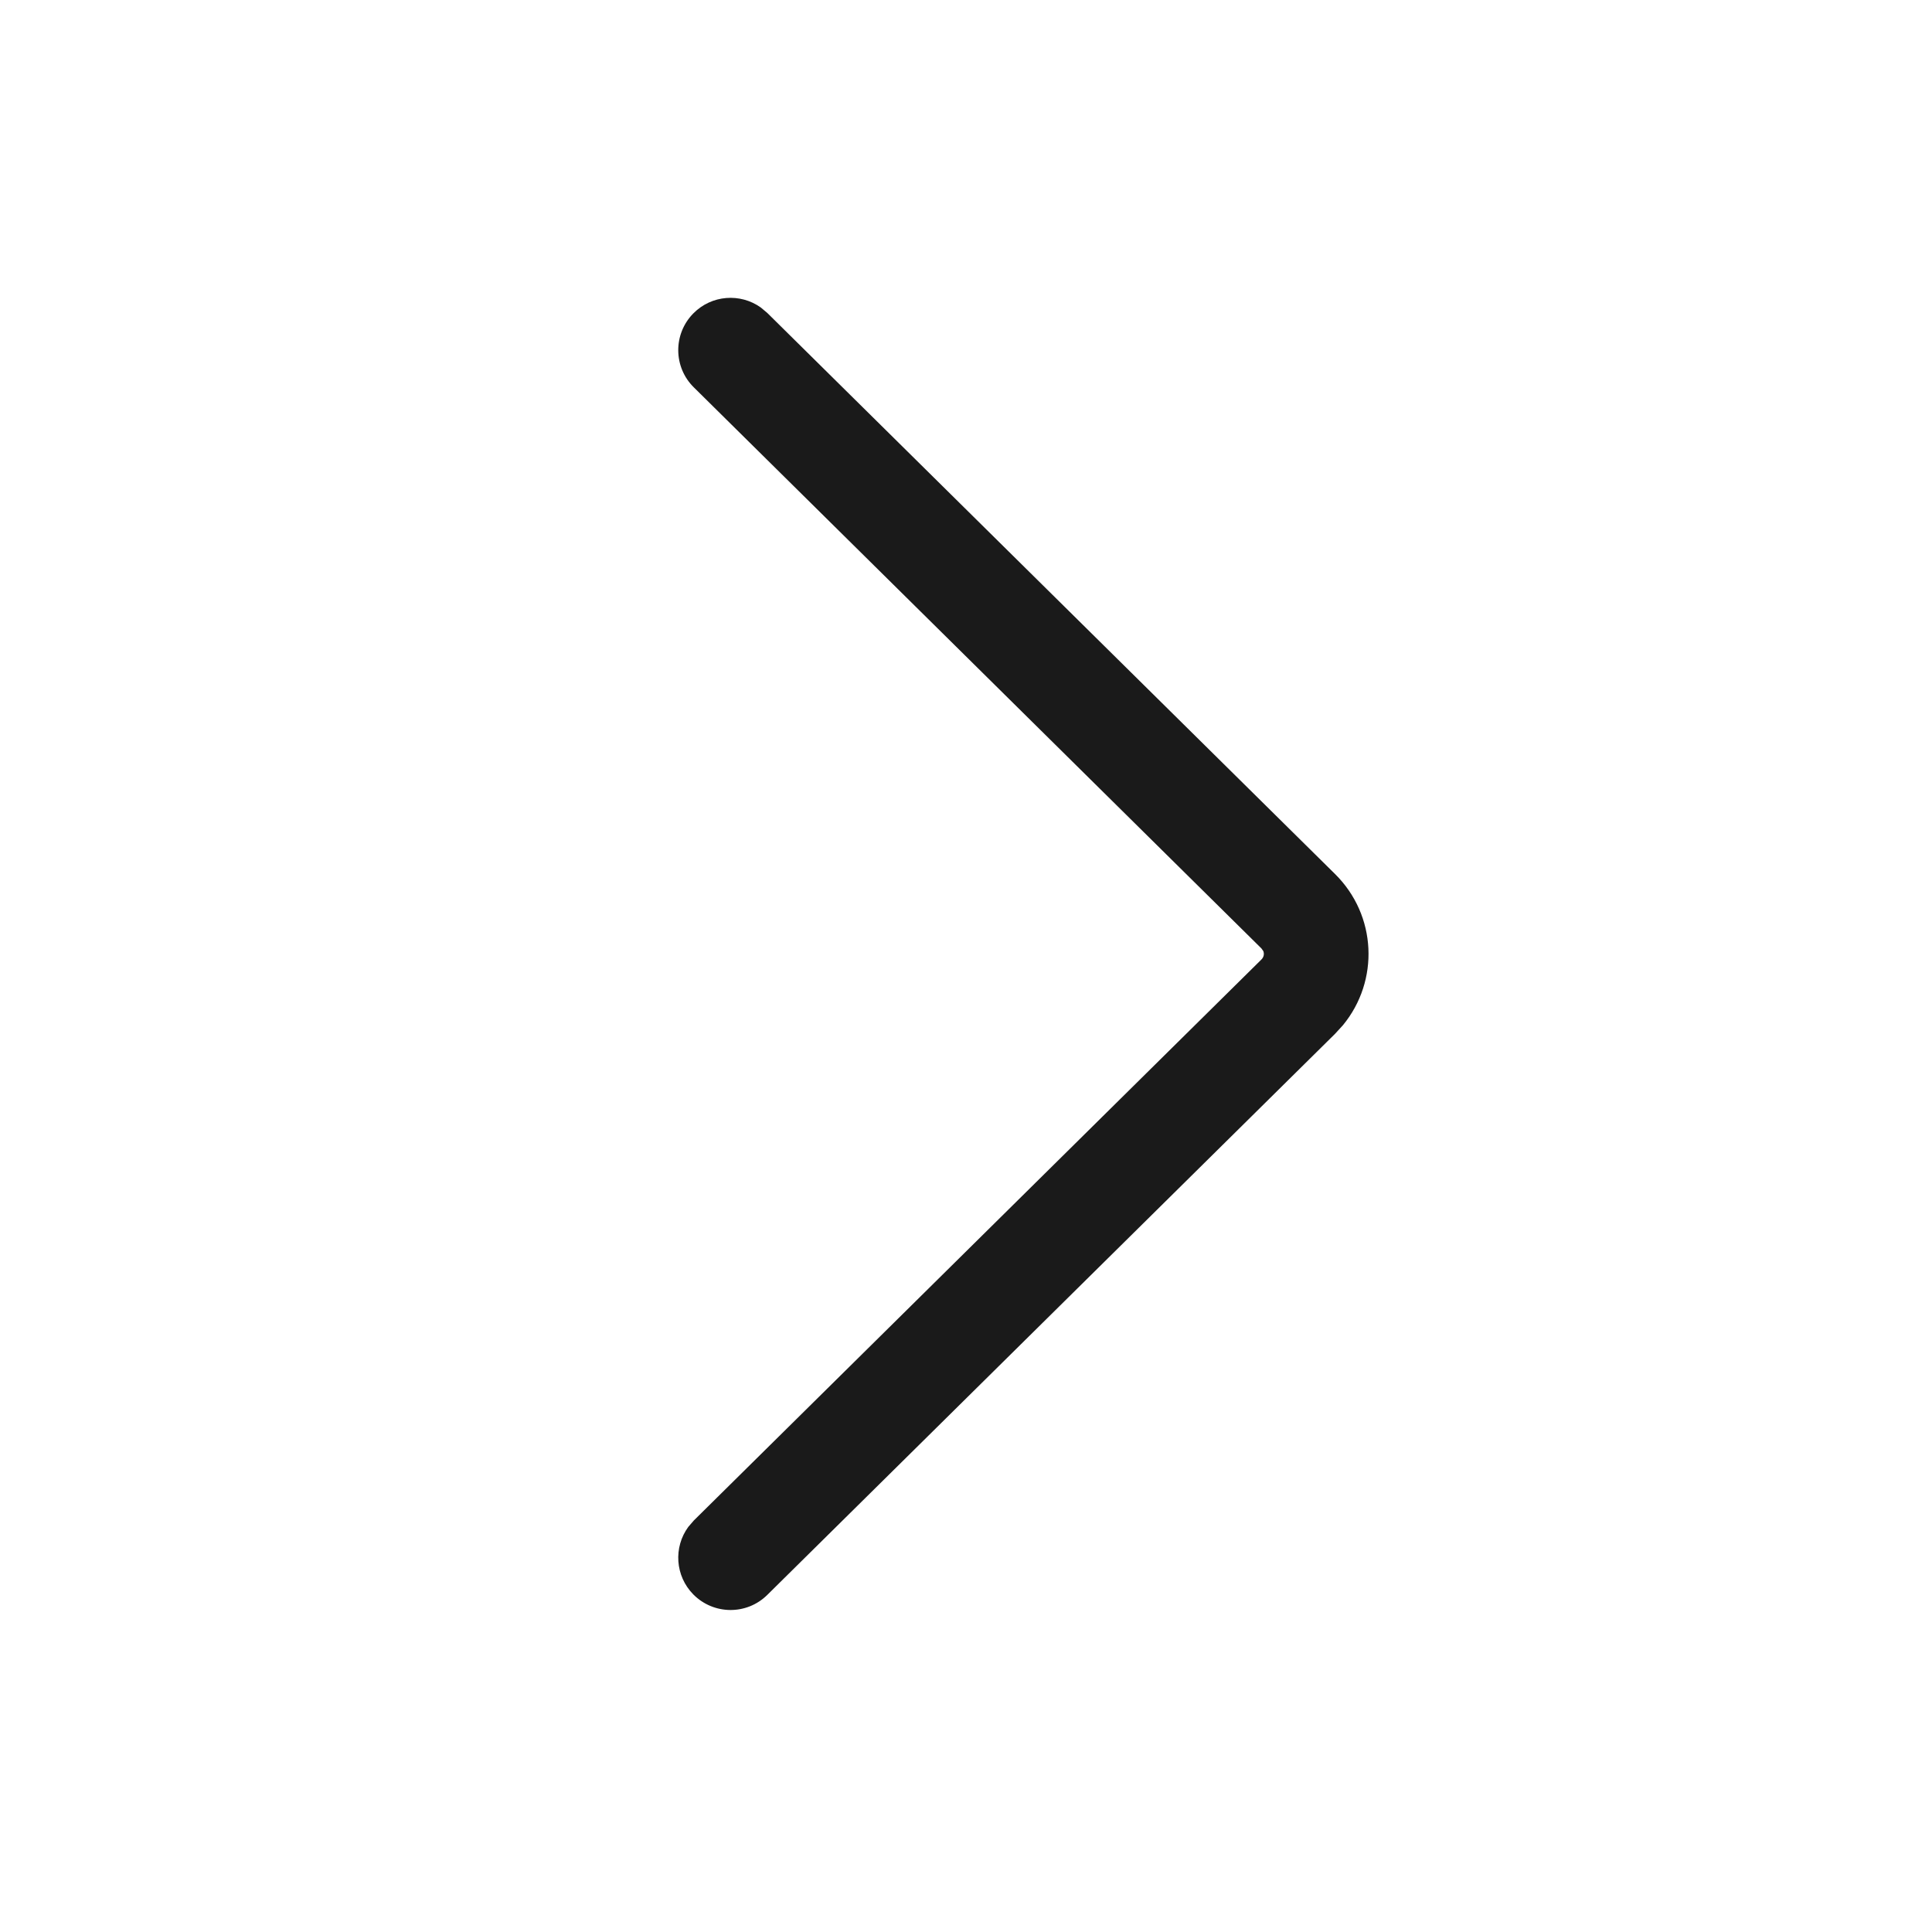 <svg width="24" height="24" viewBox="0 0 24 24" fill="none" xmlns="http://www.w3.org/2000/svg">
<path fill-rule="evenodd" clip-rule="evenodd" d="M9.532 19.812C9.277 20.065 8.866 20.062 8.613 19.807C8.386 19.577 8.365 19.221 8.55 18.968L8.619 18.888L15.67 11.919C15.7 11.889 15.707 11.849 15.693 11.814L15.67 11.782L8.619 4.812C8.363 4.56 8.361 4.148 8.613 3.893C8.84 3.663 9.196 3.638 9.451 3.82L9.532 3.888L16.584 10.857C17.104 11.37 17.137 12.184 16.682 12.736L16.584 12.843L9.532 19.812Z" fill="#1A1A1A"/>
</svg>
